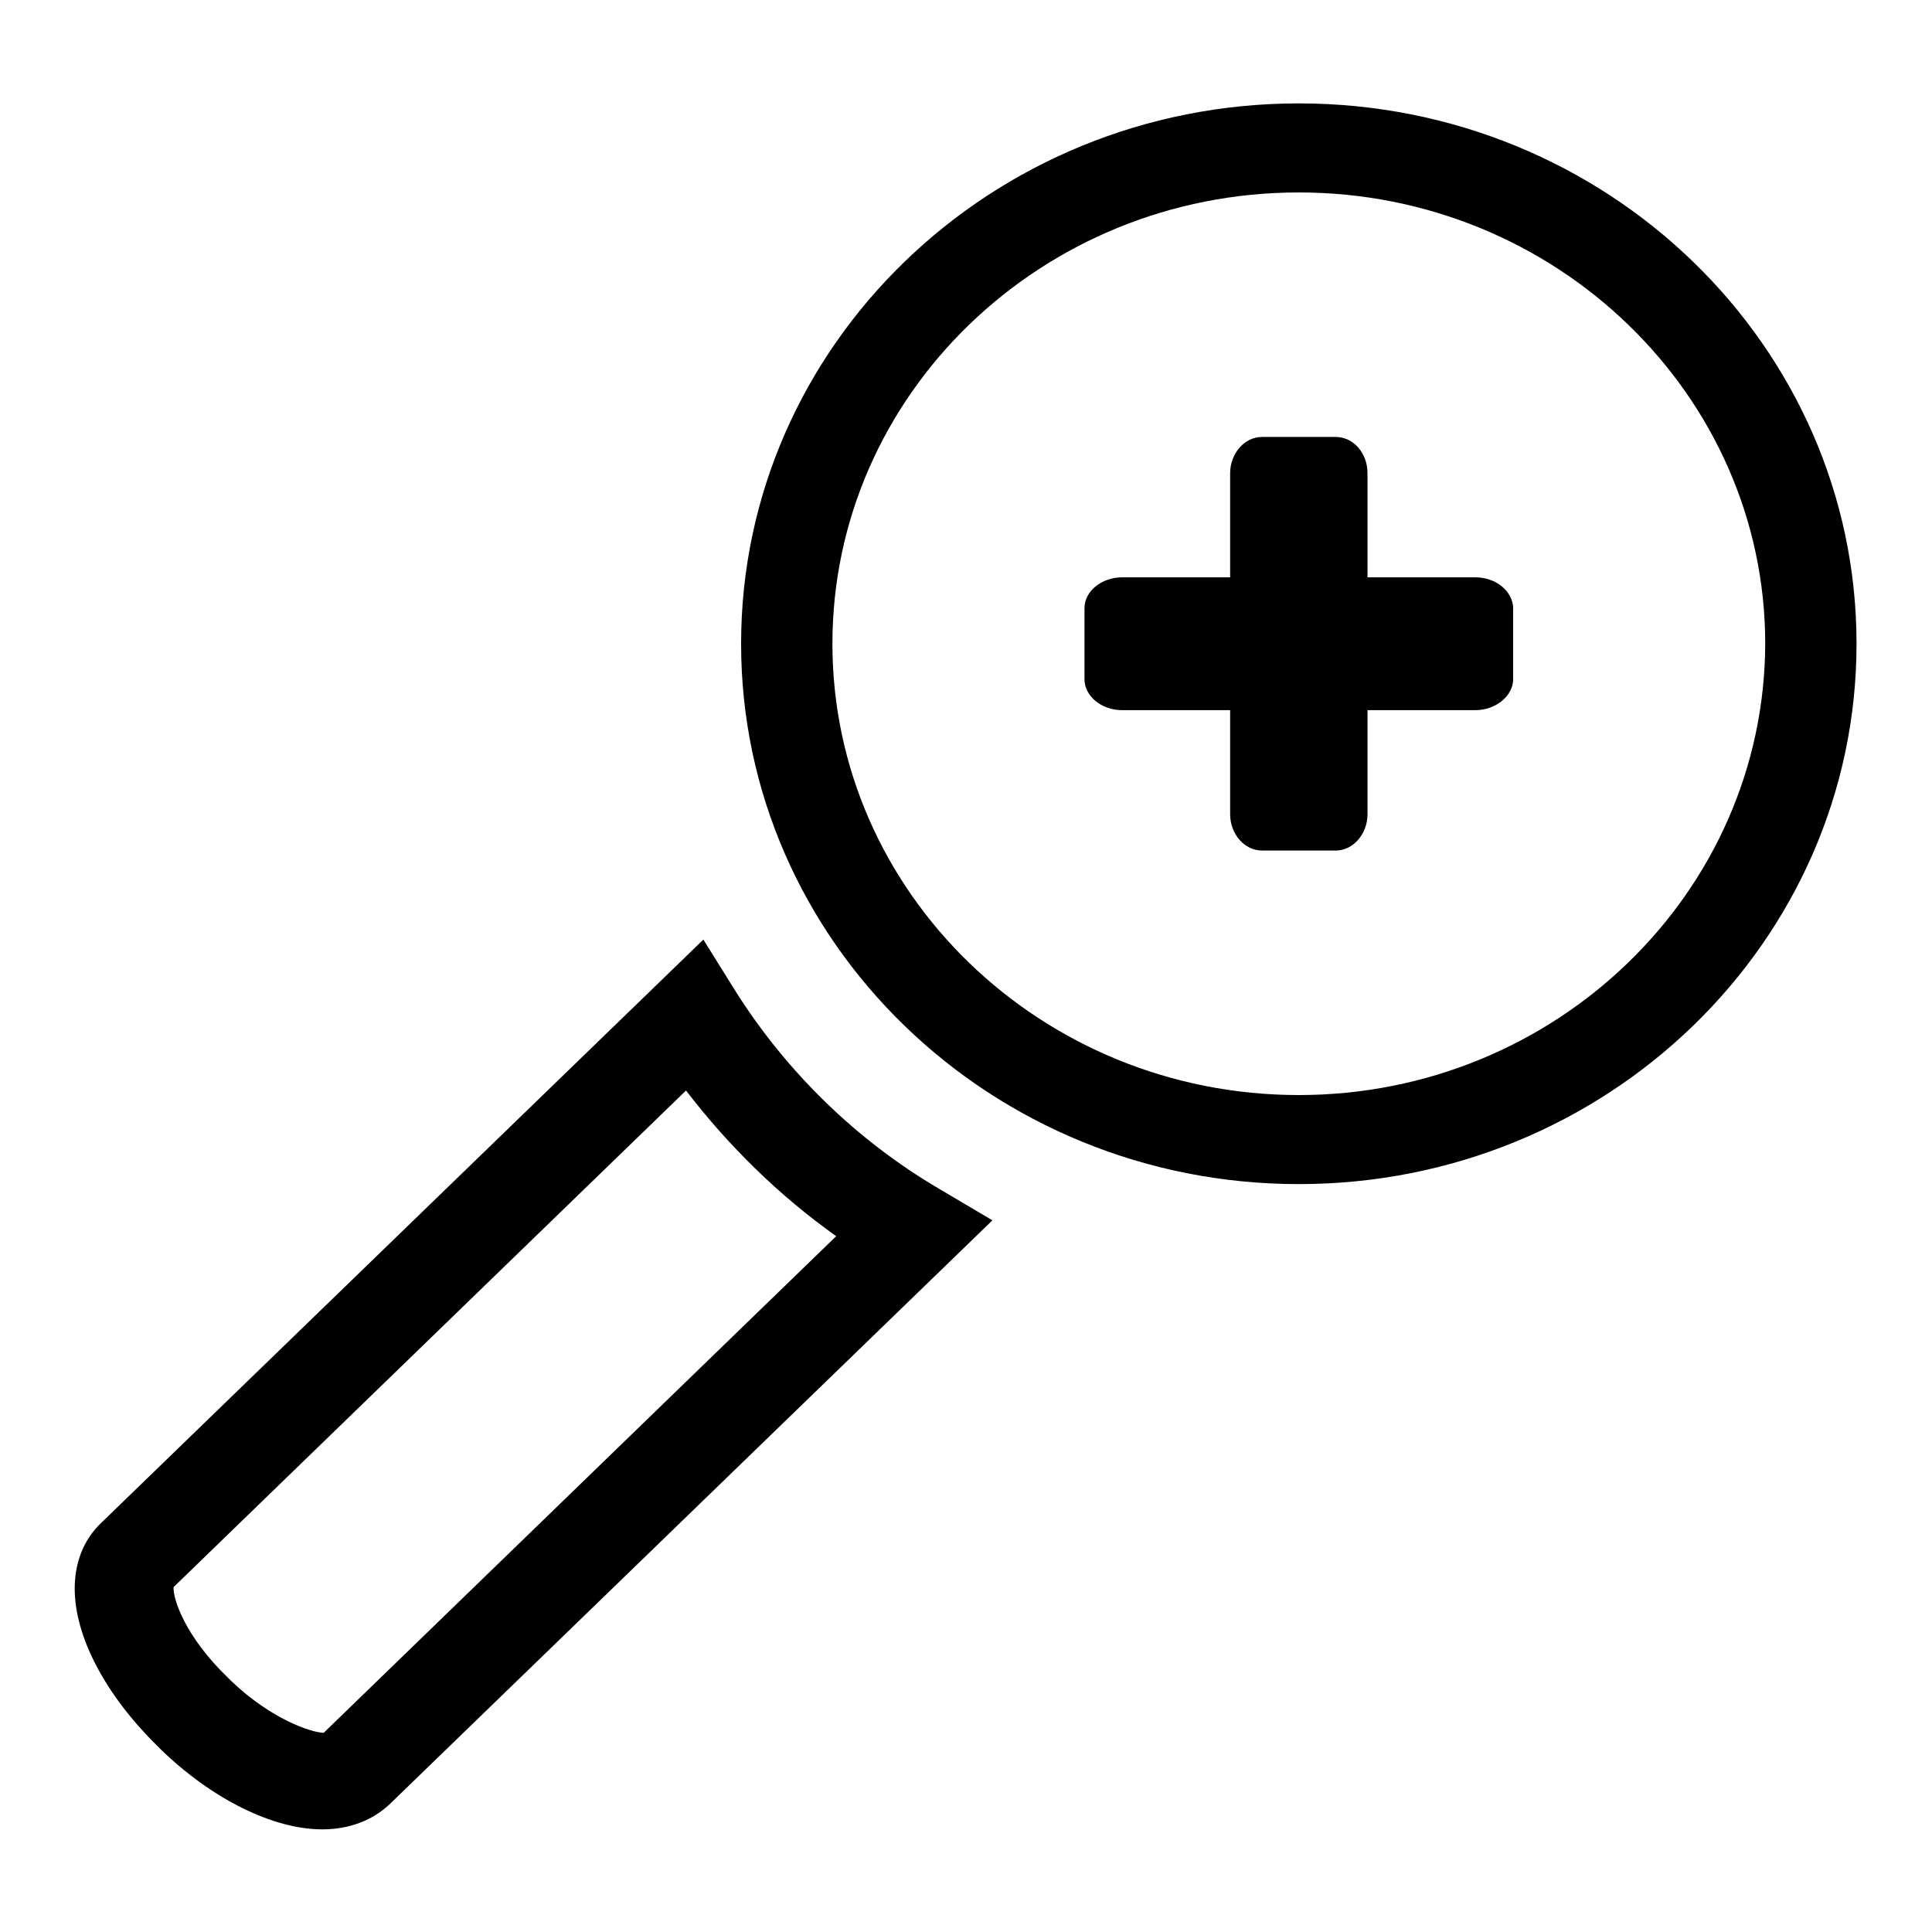 <?xml version="1.0" encoding="utf-8"?>
<!-- Svg Vector Icons : http://www.onlinewebfonts.com/icon -->
<!DOCTYPE svg PUBLIC "-//W3C//DTD SVG 1.1//EN" "http://www.w3.org/Graphics/SVG/1.1/DTD/svg11.dtd">
<svg version="1.1" xmlns="http://www.w3.org/2000/svg" xmlns:xlink="http://www.w3.org/1999/xlink" x="0px" y="0px" viewBox="0 0 256 256" enable-background="new 0 0 256 256" xml:space="preserve">
<g><g><path fill="#000000" d="M97.5,131.4l-4.3-6.9l-79.8,77.3c-2.3,2.2-3.5,5.2-3.5,8.7c0,6.4,4.1,14.1,10.9,20.8l0.5,0.5c6.8,6.6,14.9,10.6,21.4,10.6c3.6,0,6.7-1.2,9-3.4l79.8-77.3l-7.1-4.2C113.5,151.1,104.2,142,97.5,131.4z M42.9,229.6c-1.6,0-7-1.8-12.3-6.9l-0.5-0.5c-5.5-5.3-7.2-10.3-7.1-11.9l67.9-65.8c5.6,7.3,12.3,13.9,19.9,19.3L42.9,229.6z M172.1,13.7c-40.8,0-73.9,32.1-73.9,71.6s33.1,71.6,73.9,71.6c40.8,0,73.9-32.1,73.9-71.6S212.9,13.7,172.1,13.7z M172.1,145.1c-34.1,0-61.8-26.8-61.8-59.8c0-33,27.7-59.8,61.8-59.8c34.1,0,61.8,26.9,61.8,59.8C233.8,118.3,206.1,145.1,172.1,145.1z M195.5,76.5h-14.3V62.7c0-2.7-1.9-4.8-4.2-4.8h-9.8c-2.3,0-4.2,2.2-4.2,4.8v13.8h-14.3c-2.7,0-5,1.8-5,4.1V90c0,2.2,2.2,4.1,5,4.1H163v13.8c0,2.6,1.9,4.8,4.2,4.8h9.8c2.3,0,4.2-2.2,4.2-4.8V94.1h14.3c2.7,0,5-1.9,5-4.1v-9.5C200.4,78.3,198.2,76.5,195.5,76.5z"/></g></g>
</svg>